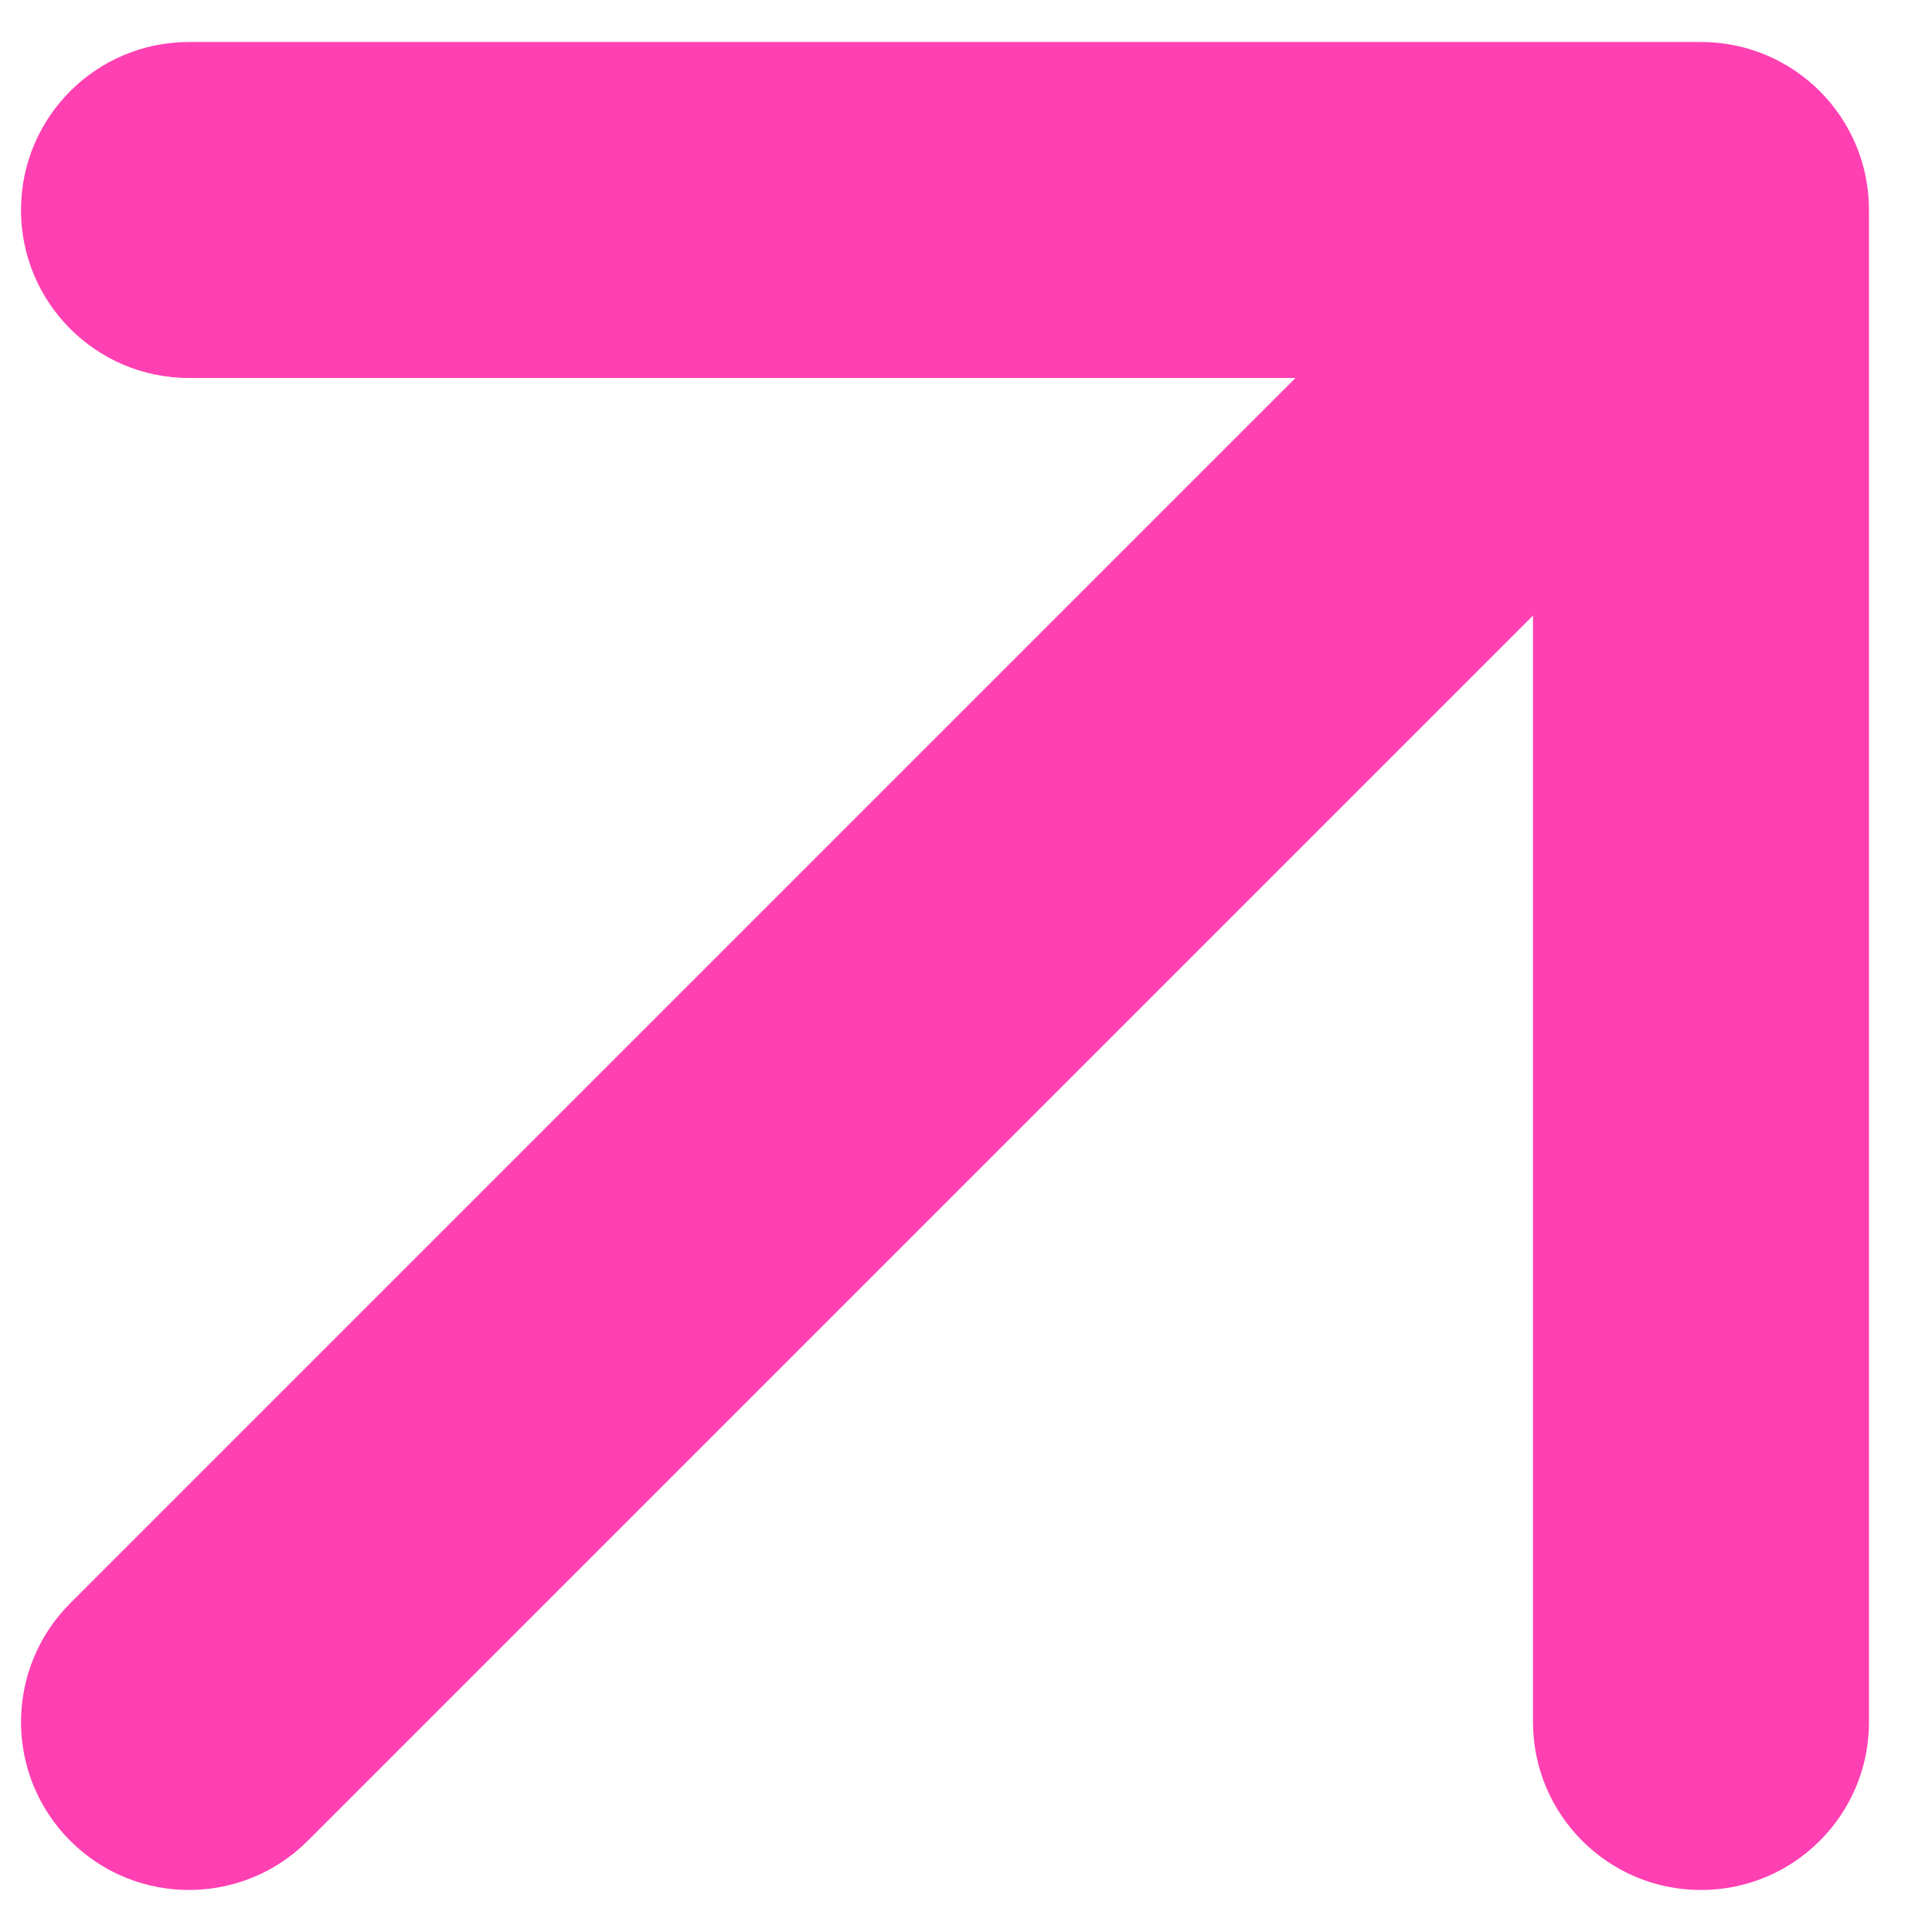 <?xml version="1.0" encoding="UTF-8"?> <svg xmlns="http://www.w3.org/2000/svg" width="23" height="23" viewBox="0 0 23 23" fill="none"><path d="M0.836 19.086C0.055 19.867 0.055 21.133 0.836 21.914C1.617 22.695 2.883 22.695 3.664 21.914L0.836 19.086ZM22.25 2.5C22.25 1.395 21.355 0.5 20.25 0.5L2.25 0.5C1.145 0.5 0.25 1.395 0.25 2.5C0.25 3.605 1.145 4.5 2.25 4.5L18.25 4.5L18.25 20.5C18.25 21.605 19.145 22.5 20.25 22.5C21.355 22.5 22.25 21.605 22.25 20.5L22.25 2.5ZM3.664 21.914L21.664 3.914L18.836 1.086L0.836 19.086L3.664 21.914Z" fill="#FF40B2"></path></svg> 